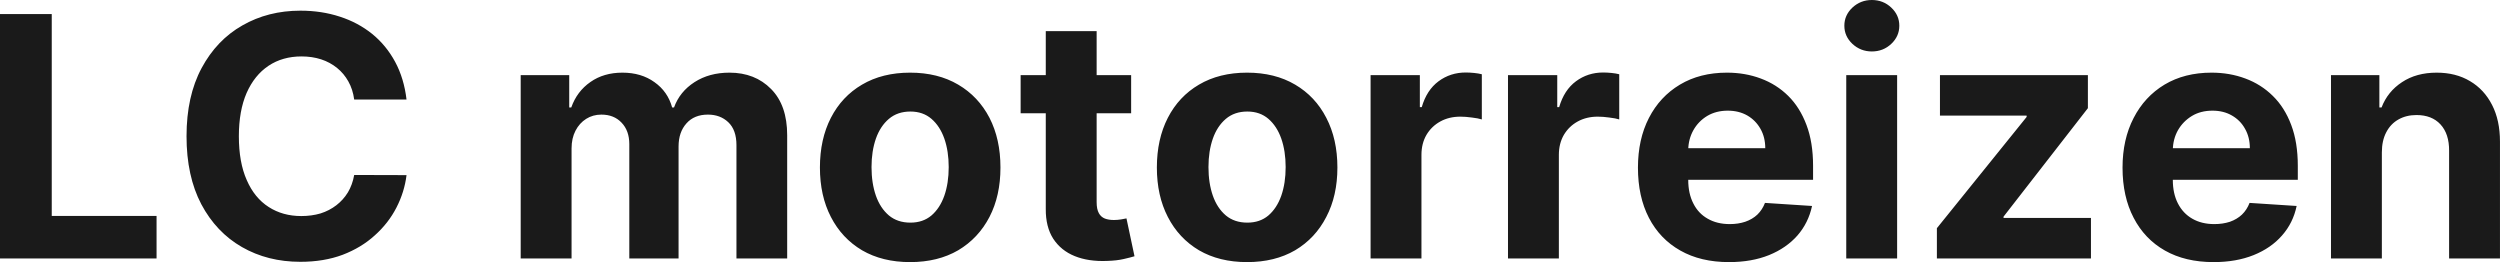 <?xml version="1.0" encoding="UTF-8" standalone="yes"?>
<svg xmlns="http://www.w3.org/2000/svg" width="100%" height="100%" viewBox="0 0 171.022 17.928" fill="rgb(26, 26, 26)">
  <path d="M10.71 17.68L0 17.68L0 0.96L3.54 0.96L3.54 14.77L10.71 14.77L10.71 17.68ZM27.81 6.81L27.81 6.81L24.23 6.81Q24.14 6.12 23.83 5.57Q23.53 5.03 23.06 4.65Q22.58 4.26 21.97 4.06Q21.35 3.86 20.63 3.86L20.63 3.86Q19.33 3.86 18.37 4.50Q17.41 5.14 16.87 6.36Q16.34 7.58 16.34 9.32L16.34 9.32Q16.34 11.11 16.88 12.32Q17.41 13.54 18.38 14.16Q19.34 14.78 20.61 14.78L20.61 14.78Q21.32 14.78 21.93 14.60Q22.53 14.41 23.01 14.04Q23.48 13.68 23.80 13.16Q24.11 12.64 24.23 11.97L24.23 11.97L27.81 11.98Q27.67 13.13 27.12 14.20Q26.57 15.27 25.64 16.10Q24.72 16.94 23.44 17.43Q22.16 17.91 20.55 17.91L20.55 17.91Q18.31 17.91 16.55 16.90Q14.79 15.89 13.77 13.97Q12.76 12.05 12.76 9.32L12.76 9.32Q12.76 6.58 13.79 4.66Q14.82 2.74 16.58 1.74Q18.34 0.73 20.55 0.73L20.55 0.73Q22.00 0.73 23.25 1.14Q24.49 1.54 25.46 2.32Q26.42 3.10 27.03 4.23Q27.64 5.36 27.81 6.81ZM39.10 17.68L35.62 17.68L35.62 5.14L38.94 5.14L38.94 7.35L39.08 7.35Q39.47 6.25 40.39 5.61Q41.30 4.97 42.58 4.97L42.58 4.97Q43.87 4.97 44.77 5.62Q45.68 6.26 45.98 7.35L45.98 7.35L46.11 7.35Q46.50 6.27 47.51 5.62Q48.52 4.97 49.90 4.97L49.90 4.97Q51.65 4.97 52.75 6.09Q53.85 7.20 53.85 9.25L53.85 9.25L53.85 17.68L50.38 17.68L50.38 9.93Q50.38 8.89 49.82 8.36Q49.27 7.84 48.43 7.84L48.43 7.84Q47.49 7.84 46.96 8.44Q46.42 9.04 46.42 10.02L46.42 10.02L46.42 17.68L43.05 17.68L43.05 9.86Q43.05 8.94 42.52 8.39Q42.00 7.84 41.14 7.84L41.14 7.84Q40.56 7.84 40.10 8.13Q39.64 8.42 39.37 8.94Q39.10 9.46 39.10 10.15L39.10 10.15L39.10 17.68ZM62.26 17.93L62.26 17.93Q60.36 17.93 58.97 17.12Q57.59 16.30 56.84 14.84Q56.09 13.39 56.09 11.46L56.09 11.46Q56.09 9.52 56.84 8.06Q57.59 6.60 58.97 5.79Q60.36 4.97 62.26 4.97L62.26 4.97Q64.16 4.97 65.55 5.79Q66.93 6.60 67.69 8.06Q68.44 9.52 68.44 11.46L68.44 11.46Q68.44 13.39 67.69 14.84Q66.93 16.30 65.55 17.12Q64.16 17.93 62.26 17.93ZM62.28 15.23L62.28 15.23Q63.14 15.23 63.72 14.74Q64.30 14.24 64.60 13.39Q64.90 12.53 64.90 11.43L64.90 11.43Q64.90 10.34 64.60 9.48Q64.30 8.63 63.72 8.13Q63.14 7.63 62.28 7.63L62.28 7.63Q61.40 7.63 60.81 8.13Q60.22 8.63 59.92 9.48Q59.62 10.34 59.62 11.43L59.62 11.43Q59.62 12.53 59.92 13.39Q60.22 14.24 60.81 14.74Q61.40 15.23 62.28 15.23ZM69.82 5.14L77.38 5.14L77.38 7.75L69.82 7.75L69.82 5.14ZM71.54 14.29L71.54 2.13L75.02 2.13L75.02 13.83Q75.02 14.31 75.17 14.58Q75.31 14.84 75.58 14.95Q75.84 15.05 76.20 15.05L76.20 15.05Q76.44 15.05 76.69 15.01Q76.93 14.96 77.06 14.94L77.06 14.94L77.61 17.53Q77.35 17.61 76.87 17.72Q76.40 17.83 75.72 17.85L75.72 17.85Q74.46 17.90 73.52 17.52Q72.58 17.14 72.05 16.33Q71.53 15.52 71.54 14.29L71.54 14.29ZM85.31 17.93L85.31 17.93Q83.41 17.93 82.02 17.12Q80.64 16.30 79.89 14.84Q79.14 13.39 79.14 11.46L79.14 11.46Q79.14 9.52 79.89 8.06Q80.64 6.60 82.02 5.79Q83.41 4.97 85.31 4.97L85.31 4.97Q87.21 4.97 88.60 5.79Q89.98 6.60 90.73 8.06Q91.49 9.52 91.49 11.46L91.49 11.46Q91.49 13.39 90.73 14.84Q89.98 16.30 88.60 17.12Q87.21 17.93 85.31 17.93ZM85.33 15.23L85.33 15.23Q86.19 15.23 86.77 14.74Q87.35 14.24 87.65 13.39Q87.95 12.53 87.95 11.43L87.95 11.43Q87.95 10.34 87.65 9.48Q87.35 8.63 86.77 8.13Q86.19 7.63 85.33 7.63L85.33 7.63Q84.45 7.63 83.86 8.13Q83.27 8.63 82.97 9.48Q82.67 10.34 82.67 11.43L82.67 11.43Q82.67 12.53 82.97 13.39Q83.27 14.24 83.86 14.74Q84.45 15.23 85.33 15.23ZM97.24 17.68L93.76 17.68L93.76 5.14L97.13 5.14L97.13 7.33L97.26 7.33Q97.60 6.16 98.41 5.56Q99.22 4.96 100.27 4.96L100.27 4.96Q100.54 4.96 100.84 4.99Q101.14 5.02 101.37 5.08L101.37 5.08L101.37 8.17Q101.12 8.09 100.69 8.04Q100.26 7.98 99.90 7.98L99.90 7.98Q99.13 7.98 98.53 8.31Q97.93 8.64 97.58 9.23Q97.24 9.82 97.24 10.59L97.24 10.59L97.24 17.68ZM106.64 17.68L103.16 17.68L103.16 5.14L106.53 5.14L106.53 7.33L106.66 7.33Q107.00 6.16 107.81 5.56Q108.62 4.96 109.67 4.96L109.67 4.96Q109.94 4.96 110.24 4.99Q110.54 5.02 110.77 5.08L110.77 5.08L110.77 8.17Q110.52 8.09 110.09 8.04Q109.66 7.98 109.30 7.98L109.30 7.98Q108.53 7.98 107.93 8.31Q107.33 8.64 106.98 9.23Q106.64 9.82 106.64 10.59L106.64 10.59L106.64 17.68ZM118.28 17.93L118.28 17.93Q116.34 17.93 114.95 17.14Q113.55 16.35 112.80 14.90Q112.05 13.45 112.05 11.47L112.05 11.47Q112.05 9.53 112.80 8.07Q113.55 6.61 114.92 5.79Q116.29 4.97 118.14 4.97L118.14 4.97Q119.38 4.97 120.45 5.37Q121.53 5.77 122.33 6.56Q123.13 7.35 123.58 8.55Q124.03 9.74 124.03 11.34L124.03 11.34L124.03 12.30L113.44 12.30L113.44 10.14L120.76 10.14Q120.76 9.39 120.43 8.81Q120.10 8.23 119.53 7.90Q118.95 7.57 118.19 7.57L118.19 7.57Q117.40 7.57 116.79 7.93Q116.18 8.30 115.84 8.91Q115.50 9.52 115.49 10.26L115.49 10.26L115.49 12.31Q115.49 13.24 115.84 13.92Q116.18 14.60 116.82 14.96Q117.46 15.33 118.33 15.33L118.33 15.33Q118.91 15.33 119.39 15.17Q119.88 15.00 120.22 14.68Q120.56 14.35 120.74 13.88L120.74 13.88L123.96 14.09Q123.71 15.25 122.96 16.11Q122.20 16.97 121.02 17.45Q119.83 17.93 118.28 17.93ZM129.78 17.68L126.30 17.68L126.30 5.14L129.78 5.14L129.78 17.68ZM128.05 3.52L128.05 3.52Q127.28 3.52 126.72 3.00Q126.17 2.48 126.17 1.76L126.17 1.76Q126.17 1.04 126.72 0.52Q127.28 0 128.05 0L128.05 0Q128.83 0 129.38 0.52Q129.93 1.04 129.93 1.76L129.93 1.76Q129.93 2.48 129.38 3.00Q128.83 3.52 128.05 3.52ZM143.04 17.68L132.50 17.68L132.50 15.61L138.64 8.00L138.64 7.91L132.71 7.91L132.71 5.14L142.83 5.14L142.83 7.40L137.06 14.82L137.06 14.91L143.04 14.91L143.04 17.68ZM151.43 17.93L151.43 17.93Q149.49 17.93 148.10 17.14Q146.71 16.35 145.96 14.90Q145.20 13.45 145.20 11.47L145.20 11.47Q145.20 9.53 145.96 8.07Q146.71 6.61 148.07 5.79Q149.44 4.97 151.29 4.97L151.29 4.97Q152.53 4.97 153.60 5.37Q154.68 5.77 155.48 6.56Q156.29 7.35 156.74 8.55Q157.19 9.74 157.19 11.34L157.19 11.34L157.19 12.30L146.59 12.30L146.59 10.14L153.91 10.14Q153.91 9.39 153.58 8.81Q153.26 8.23 152.68 7.90Q152.11 7.57 151.35 7.57L151.35 7.57Q150.55 7.57 149.95 7.93Q149.34 8.30 148.99 8.91Q148.65 9.52 148.64 10.26L148.64 10.26L148.64 12.31Q148.64 13.24 148.99 13.92Q149.34 14.60 149.97 14.96Q150.61 15.33 151.48 15.33L151.48 15.33Q152.06 15.33 152.55 15.17Q153.03 15.00 153.37 14.68Q153.71 14.35 153.89 13.88L153.89 13.88L157.11 14.09Q156.87 15.25 156.11 16.11Q155.36 16.97 154.17 17.45Q152.98 17.93 151.43 17.93ZM162.94 10.43L162.94 10.43L162.94 17.68L159.46 17.68L159.46 5.14L162.77 5.14L162.77 7.35L162.92 7.35Q163.34 6.26 164.32 5.62Q165.30 4.97 166.69 4.97L166.69 4.97Q168.00 4.97 168.97 5.55Q169.94 6.12 170.48 7.18Q171.02 8.23 171.02 9.69L171.02 9.69L171.02 17.68L167.54 17.68L167.54 10.32Q167.55 9.16 166.95 8.51Q166.36 7.87 165.31 7.87L165.31 7.87Q164.61 7.87 164.08 8.17Q163.54 8.47 163.24 9.05Q162.94 9.62 162.94 10.43Z" preserveAspectRatio="none"/>
</svg>